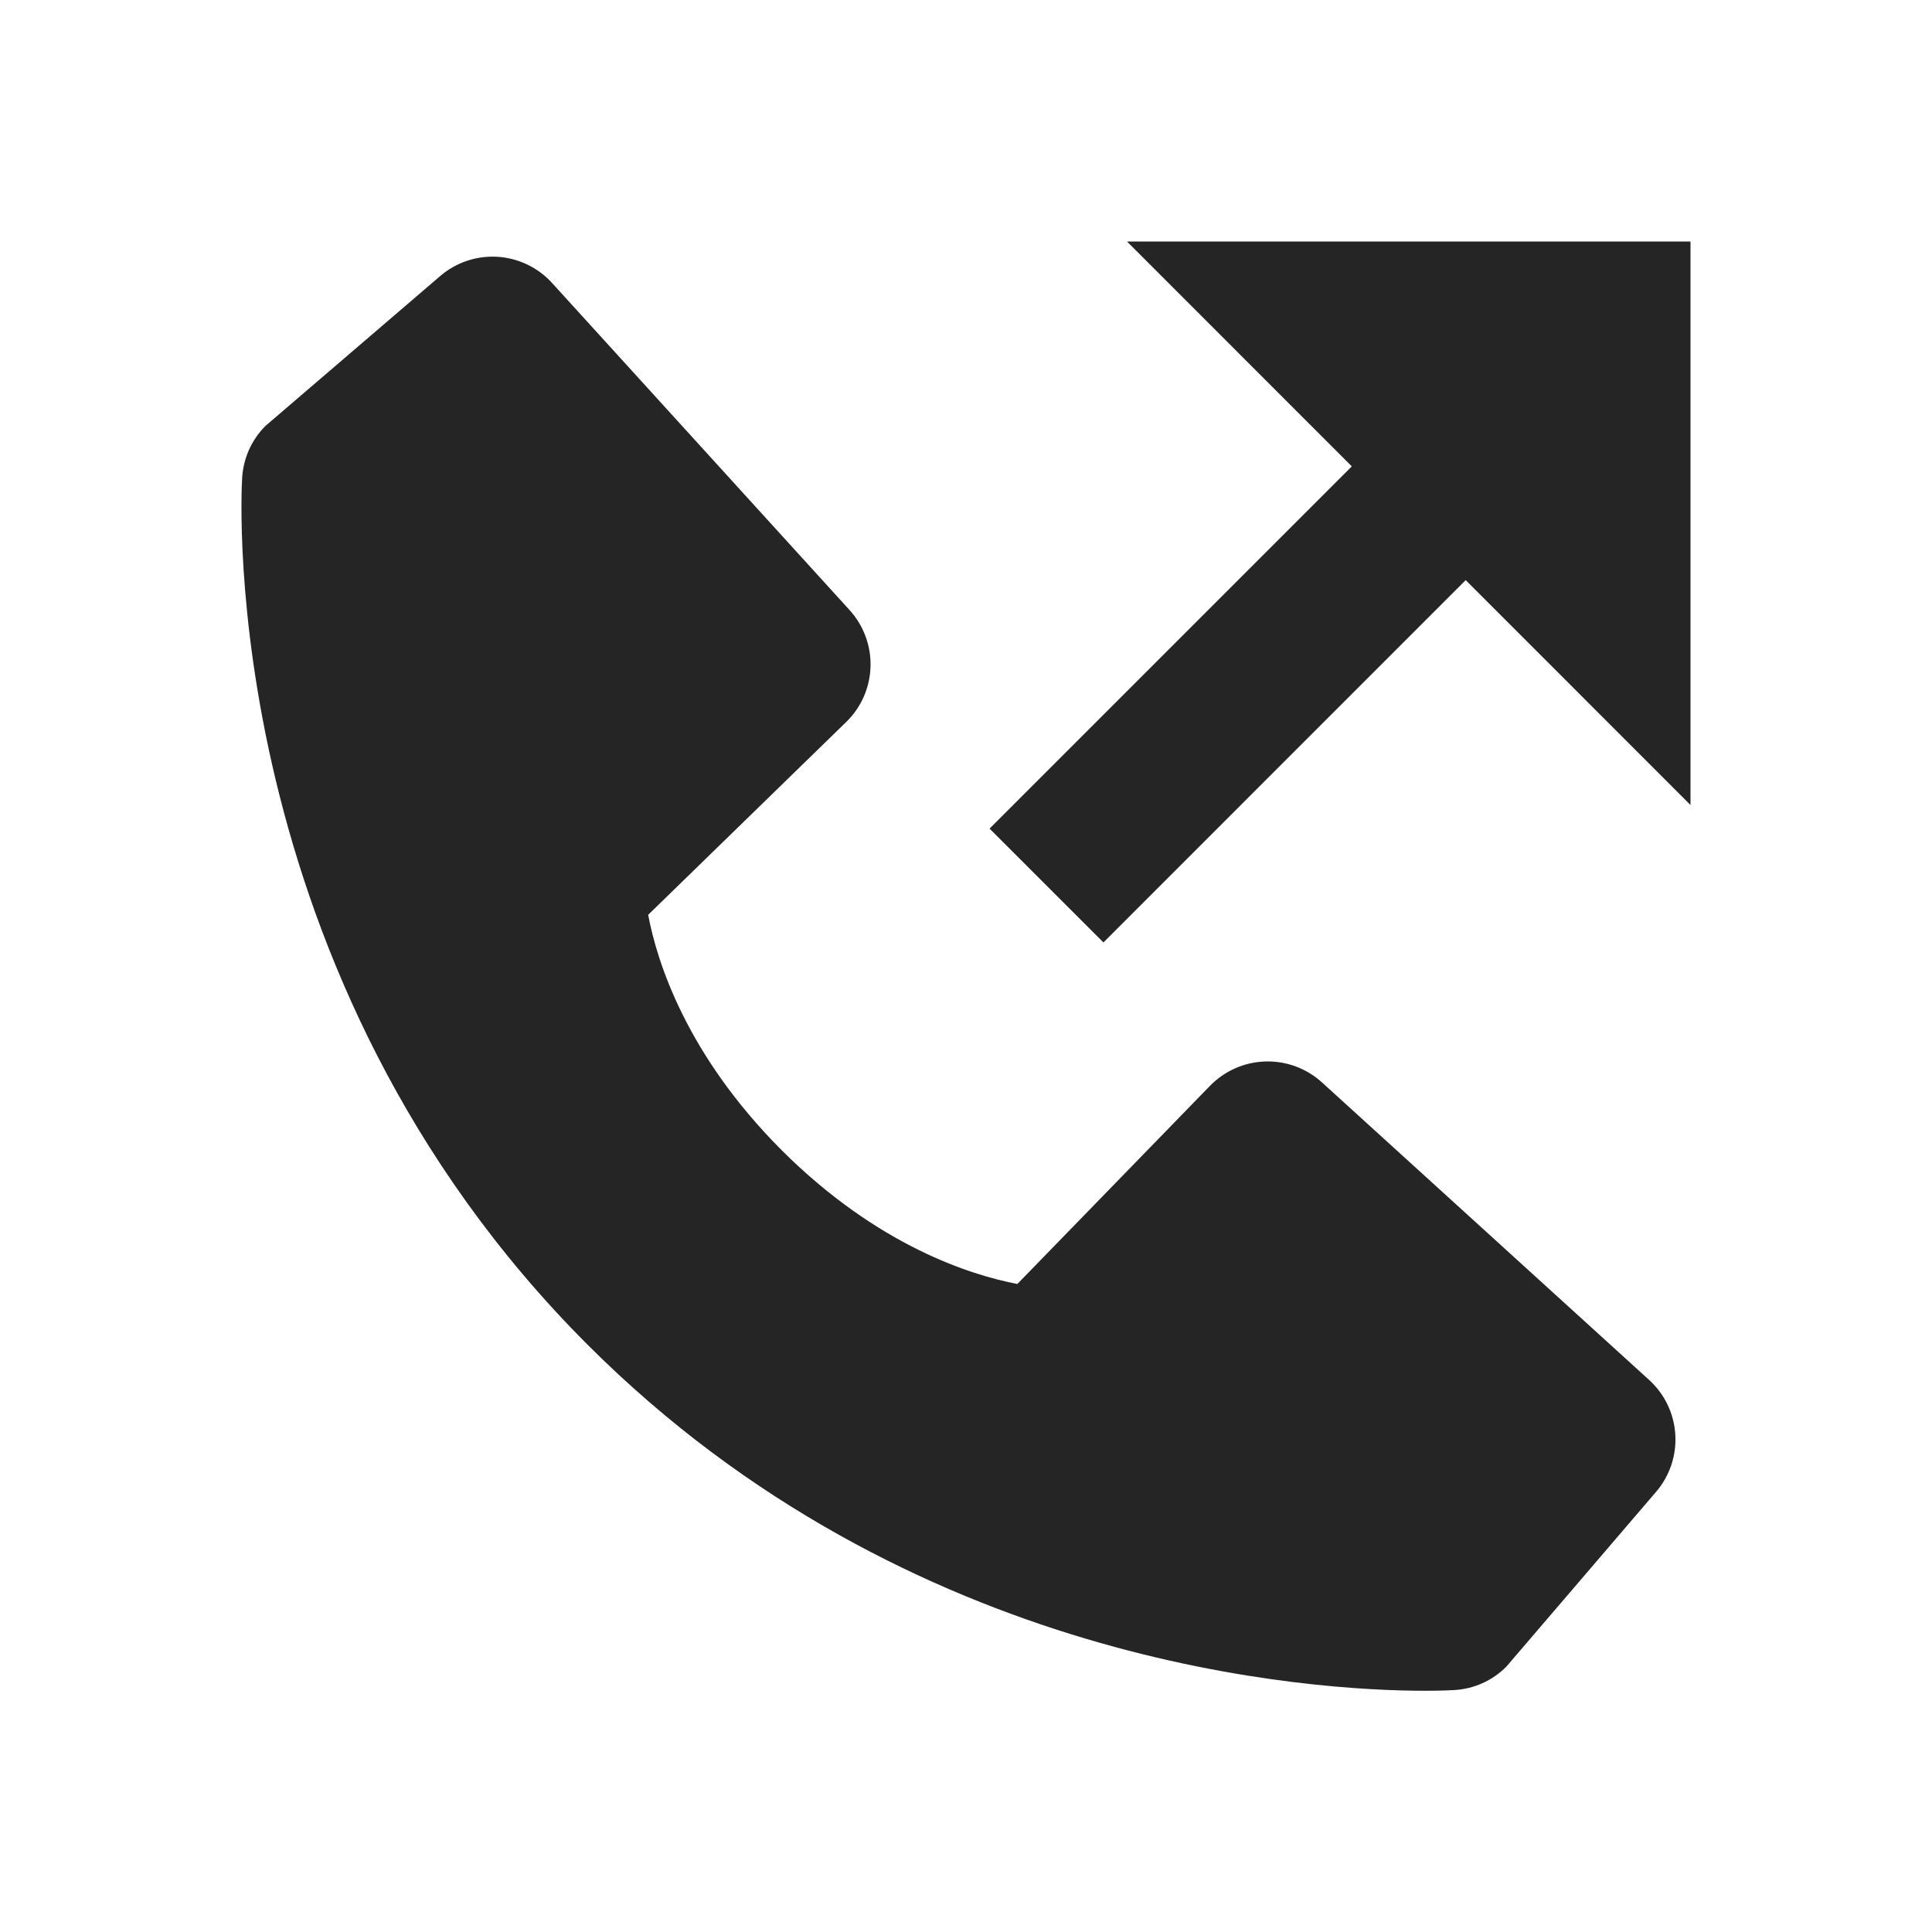 <svg width="36" height="36" viewBox="0 0 36 36" fill="none" xmlns="http://www.w3.org/2000/svg">
<path d="M25.189 8.69L18.439 15.44L20.561 17.561L27.311 10.81L31.5 15V4.5H21L25.189 8.69Z" fill="#252525"/>
<path d="M24.633 20.169C24.345 19.907 23.966 19.767 23.577 19.779C23.187 19.791 22.818 19.954 22.546 20.233L18.957 23.925C18.093 23.76 16.356 23.218 14.568 21.435C12.78 19.645 12.238 17.904 12.078 17.046L15.766 13.455C16.046 13.184 16.209 12.814 16.221 12.425C16.233 12.035 16.093 11.657 15.831 11.368L10.288 5.274C10.026 4.985 9.661 4.81 9.272 4.785C8.882 4.761 8.498 4.889 8.202 5.144L4.948 7.935C4.688 8.194 4.533 8.54 4.512 8.907C4.489 9.282 4.06 18.165 10.948 25.056C16.957 31.065 24.484 31.505 26.557 31.505C26.86 31.505 27.046 31.495 27.096 31.492C27.463 31.472 27.809 31.317 28.068 31.056L30.858 27.799C31.112 27.503 31.241 27.12 31.217 26.73C31.193 26.34 31.018 25.976 30.729 25.713L24.633 20.169Z" fill="#252525"/>
</svg>
